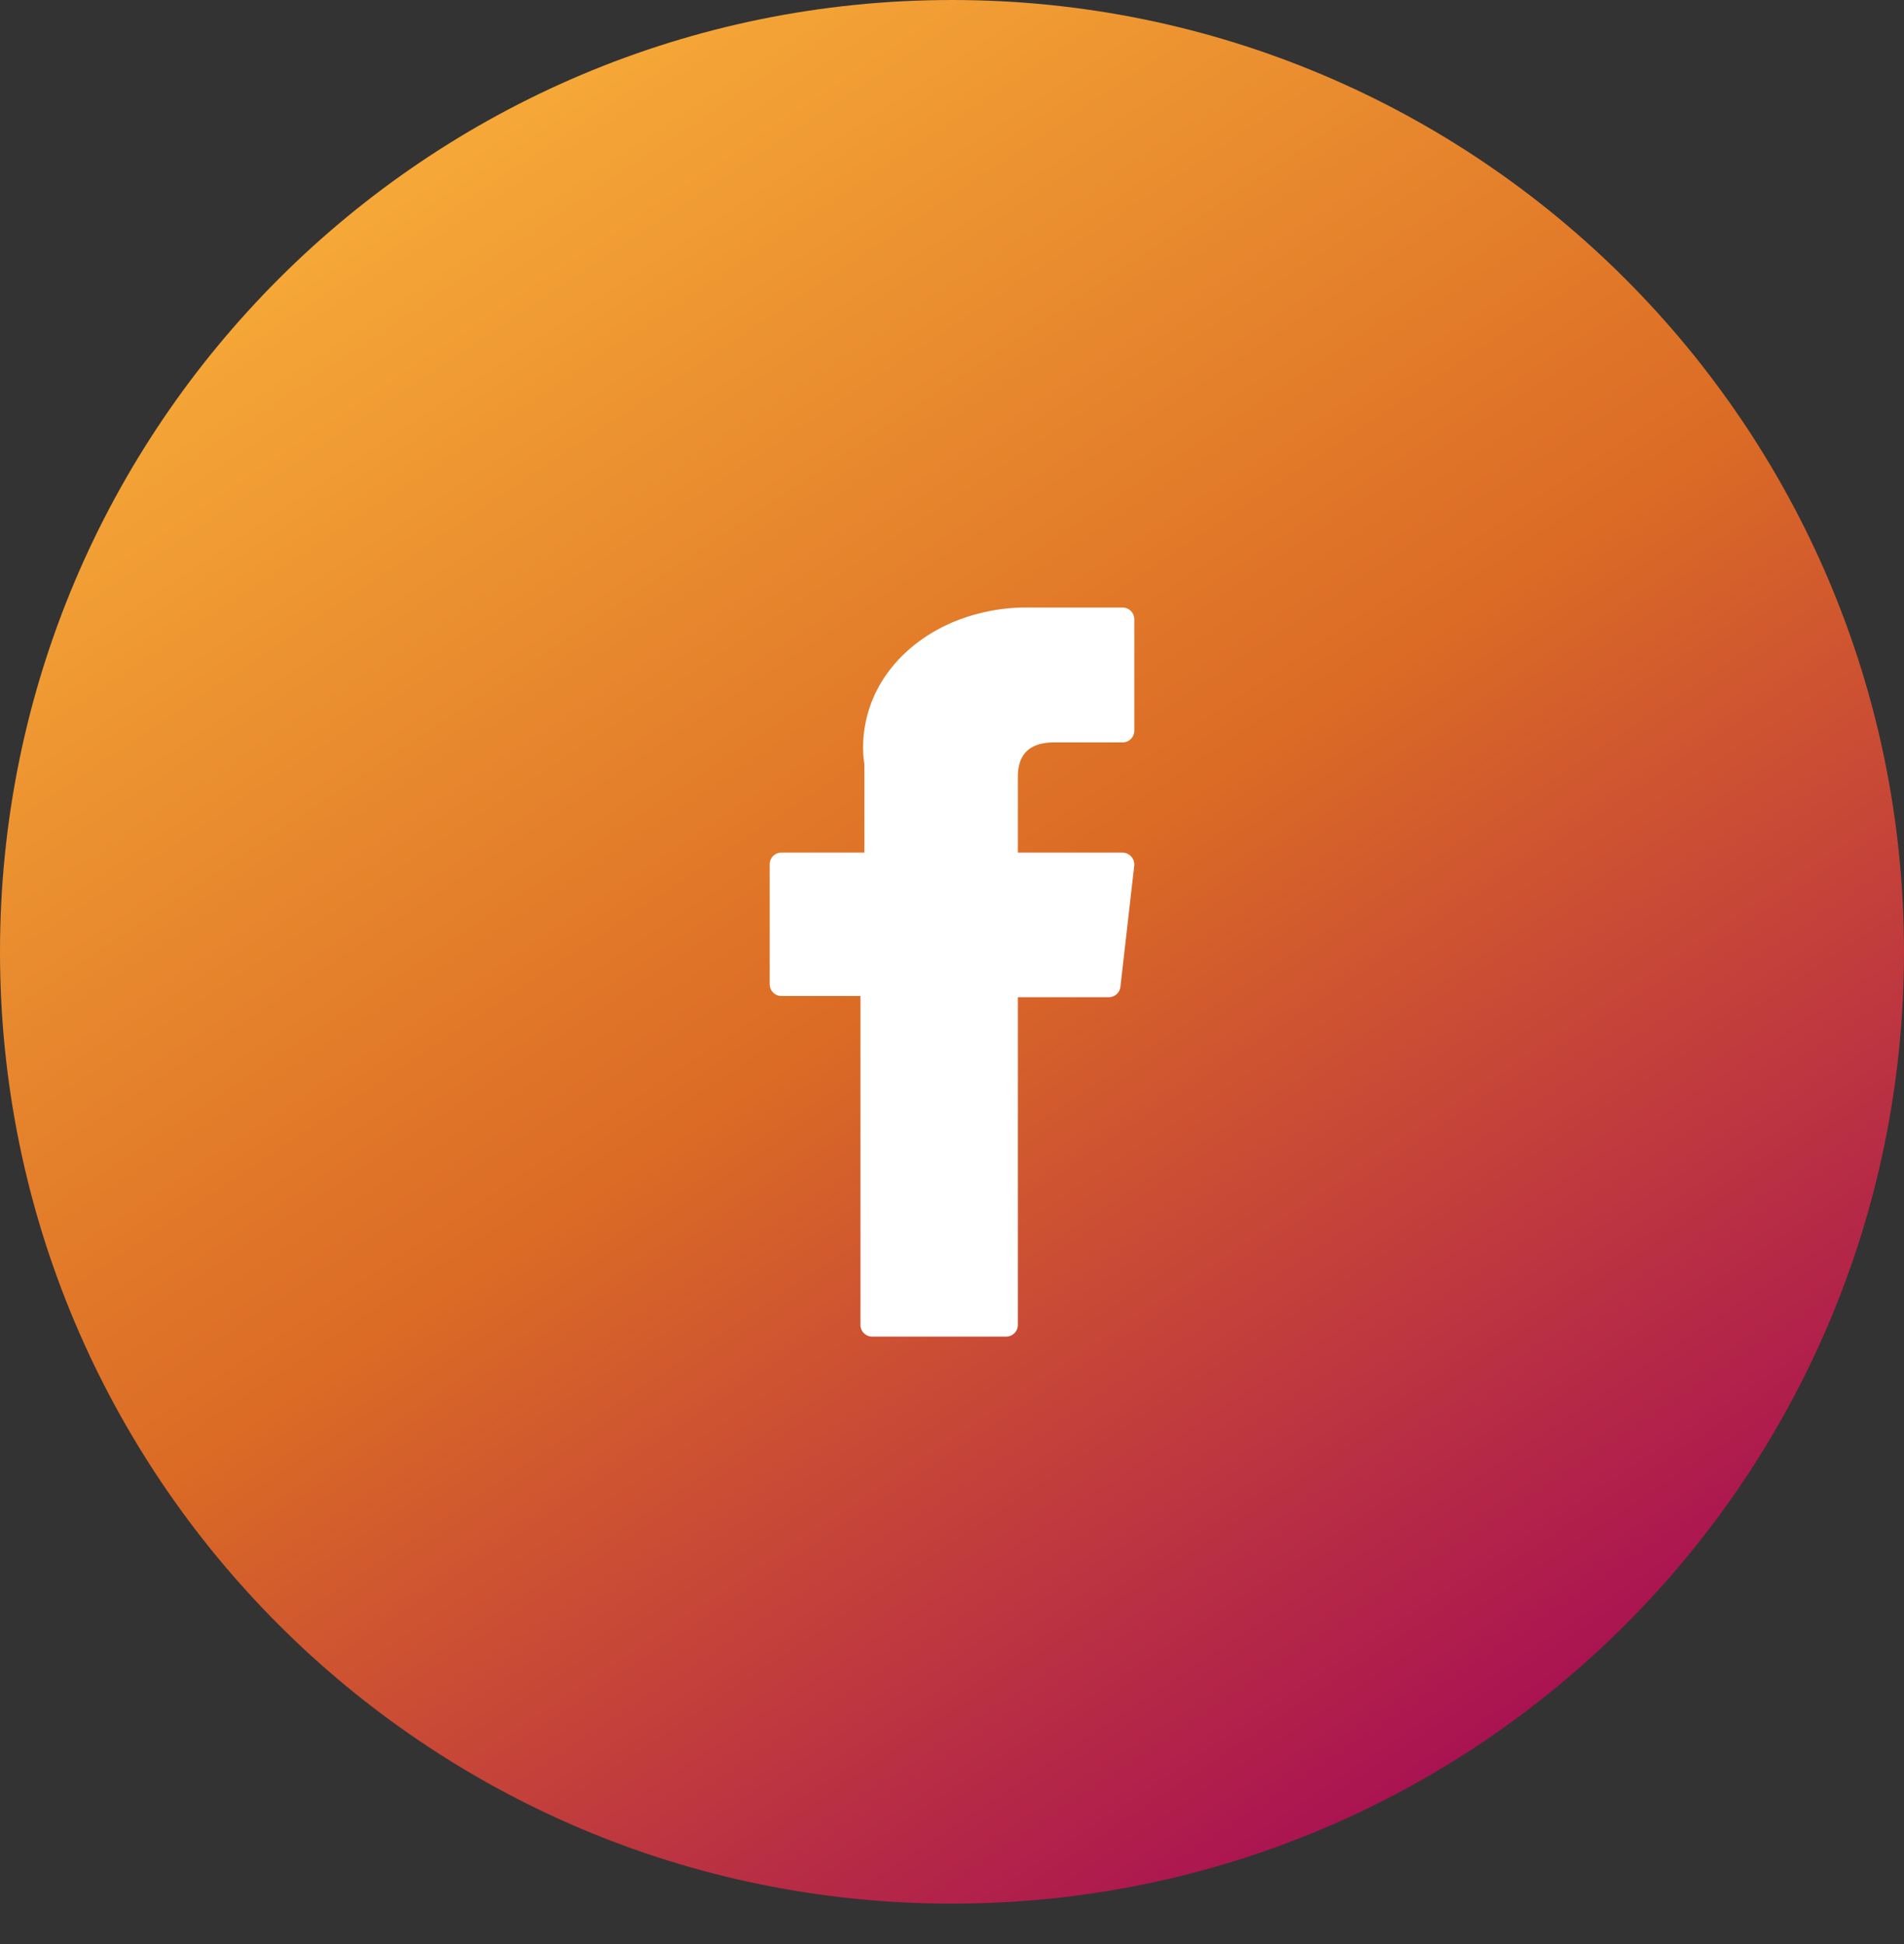 <svg viewBox="0 0 47 48" xmlns="http://www.w3.org/2000/svg" fill-rule="evenodd" clip-rule="evenodd" stroke-linejoin="round" stroke-miterlimit="2"><rect x="0" y="0" width="47" height="48" fill="#333333" stroke="none"/><path d="M399.5 3120c12.979 0 23.5 10.52 23.5 23.5s-10.521 23.5-23.5 23.5-23.5-10.52-23.5-23.5 10.521-23.5 23.5-23.5z" fill="url(#_Linear1)" transform="translate(-376 -3120)"/><path d="M19.287 24.59h1.953v8.12c0 .16.129.29.288.29h3.311c.159 0 .287-.13.287-.29v-8.09h2.245c.146 0 .269-.11.286-.25l.341-2.99a.305.305 0 00-.071-.23.297.297 0 00-.215-.1h-2.586v-1.87c0-.57.301-.85.895-.85h1.691a.29.29 0 00.288-.29v-2.75a.29.29 0 00-.288-.29h-2.437c-.404 0-1.809.08-2.919 1.11-1.23 1.15-1.059 2.51-1.019 2.75v2.19h-2.05a.289.289 0 00-.287.29v2.96c0 .16.129.29.287.29z" fill="#fff" fill-rule="nonzero"/><defs><linearGradient id="_Linear1" x1="0" y1="0" x2="1" y2="0" gradientUnits="userSpaceOnUse" gradientTransform="rotate(-123.69 1055.065 1472.404) scale(56.487)"><stop offset="0" stop-color="#9f005b"/><stop offset=".5" stop-color="#db6b25"/><stop offset="1" stop-color="#fbb53b"/></linearGradient></defs></svg>